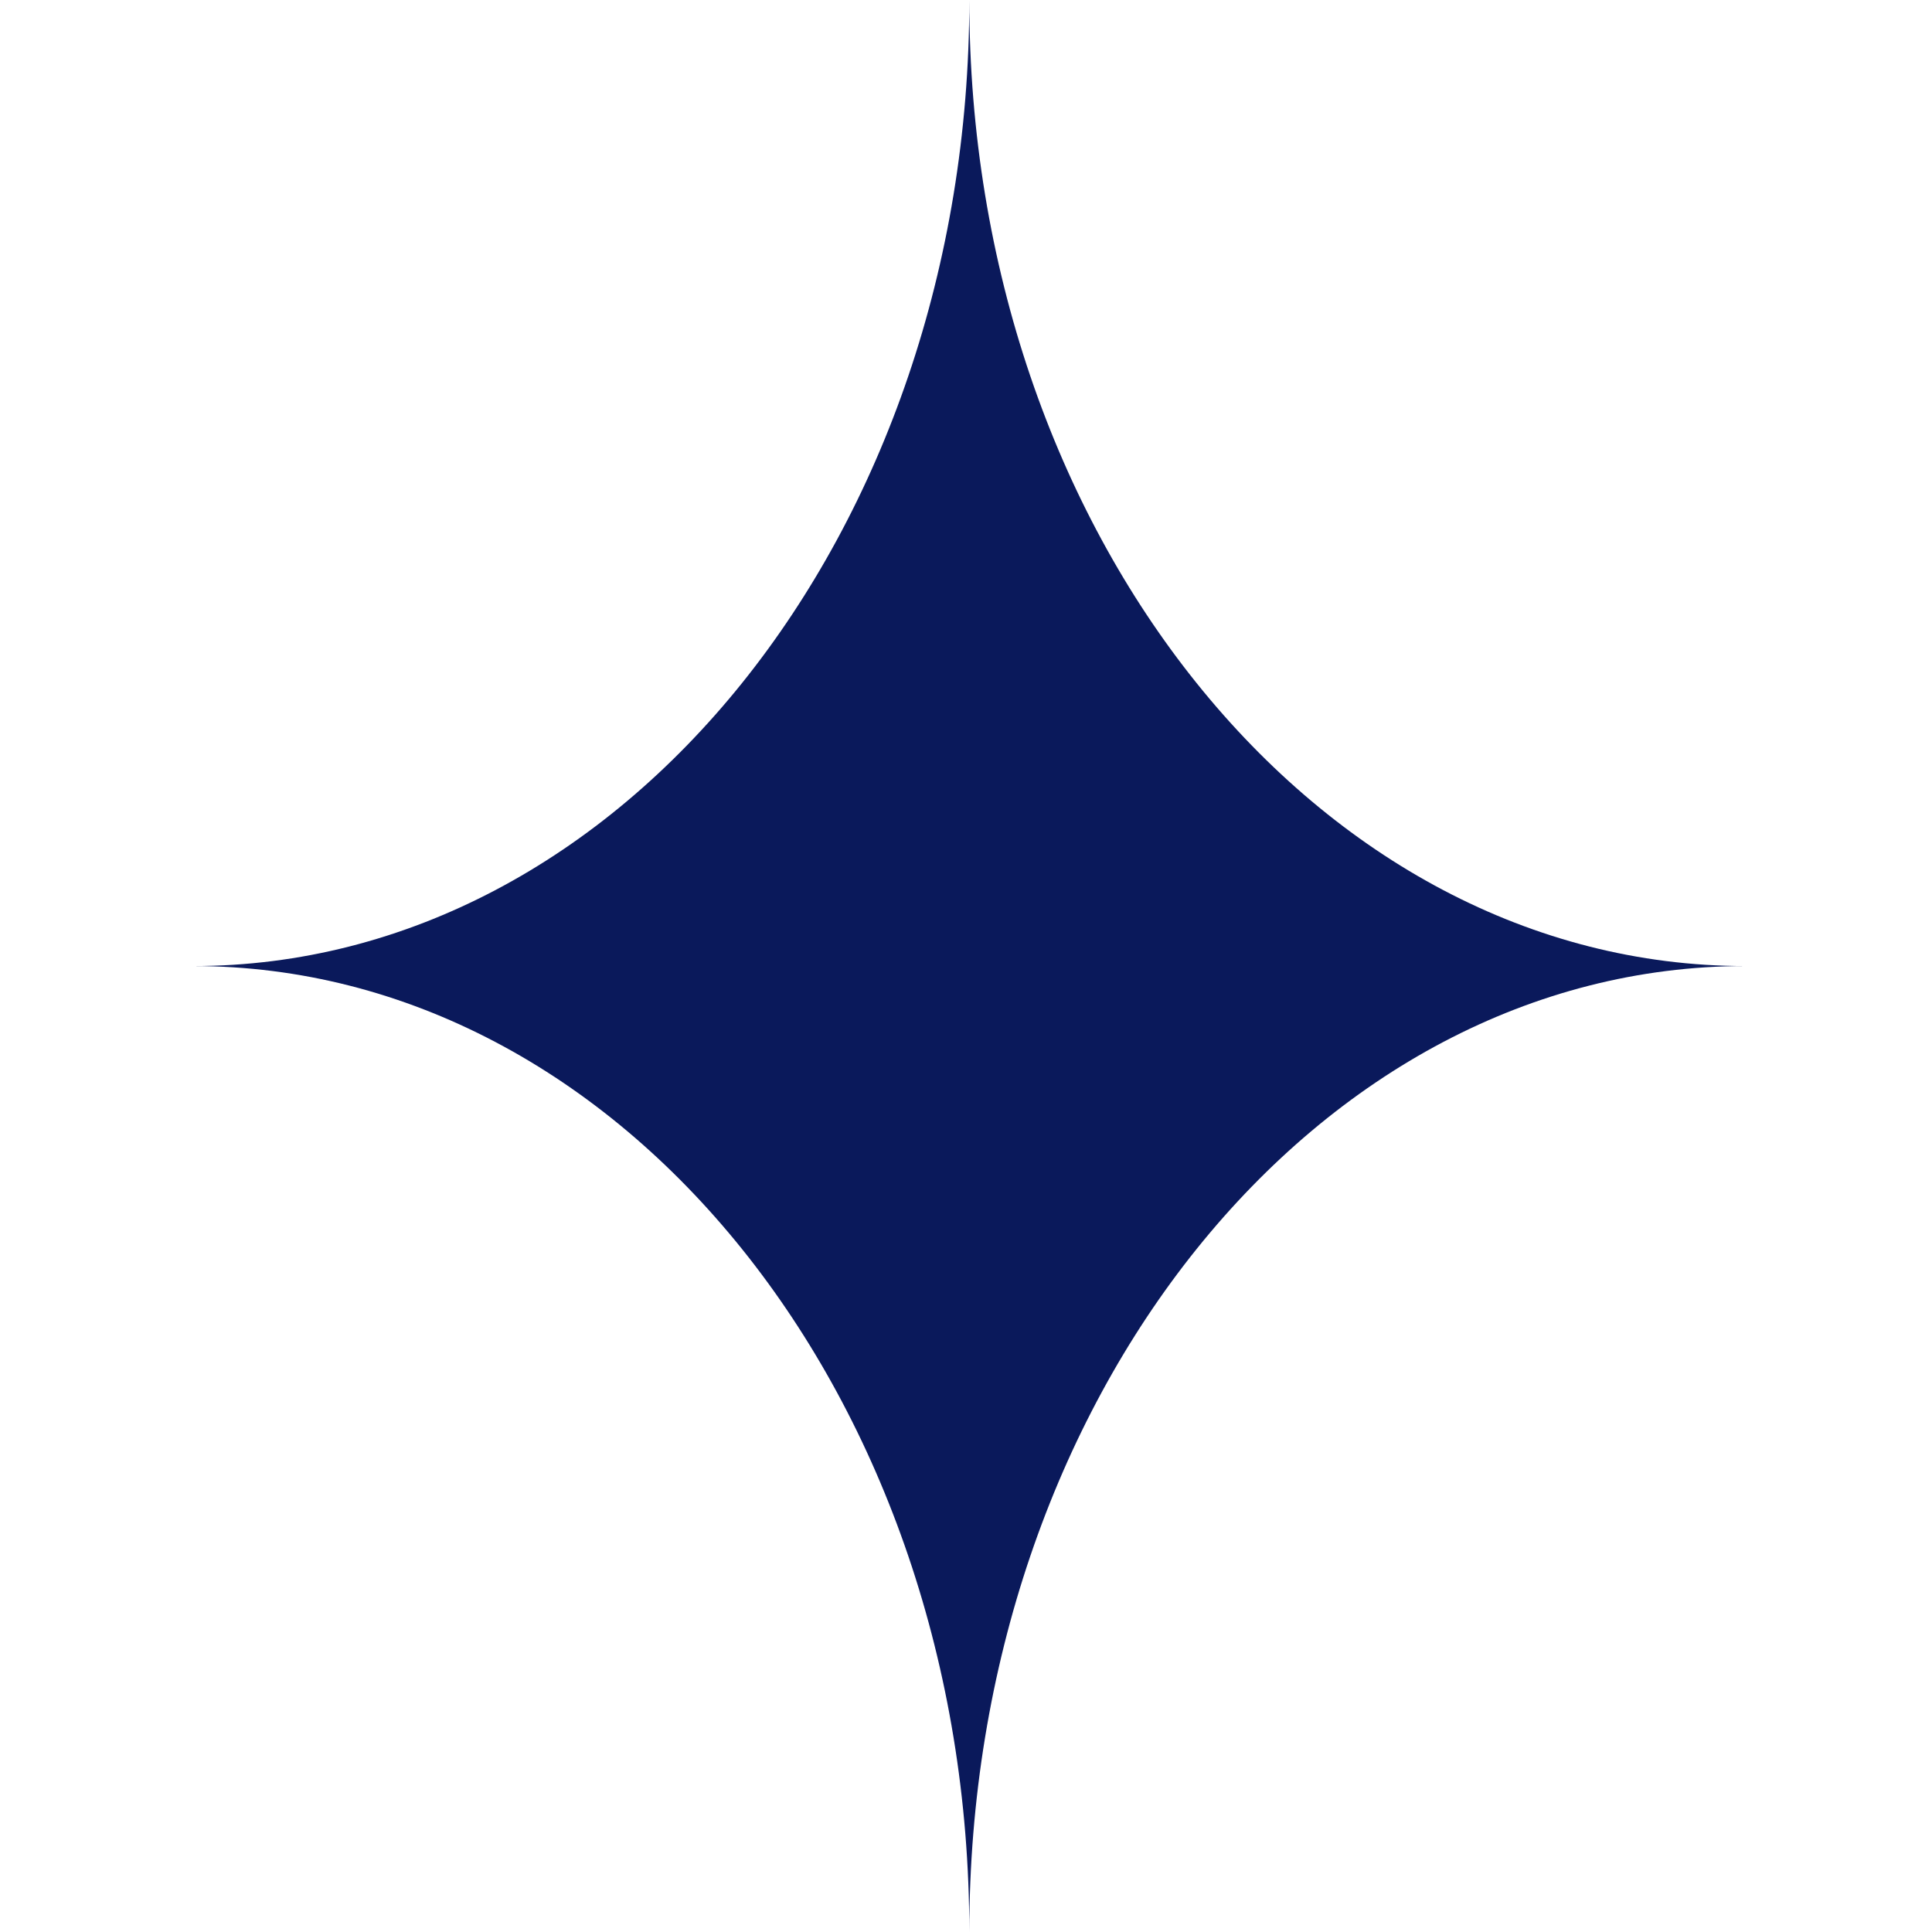 <svg width="114" height="114" viewBox="0 0 114 114" fill="none" xmlns="http://www.w3.org/2000/svg">
<path d="M11.402 57.003C36.693 57.003 57.195 31.482 57.195 0C57.195 31.482 77.697 57.003 102.988 57.003C77.697 57.003 57.195 82.525 57.195 114.007C57.195 82.525 36.693 57.003 11.402 57.003Z" fill="#0A195B"/>
</svg>
